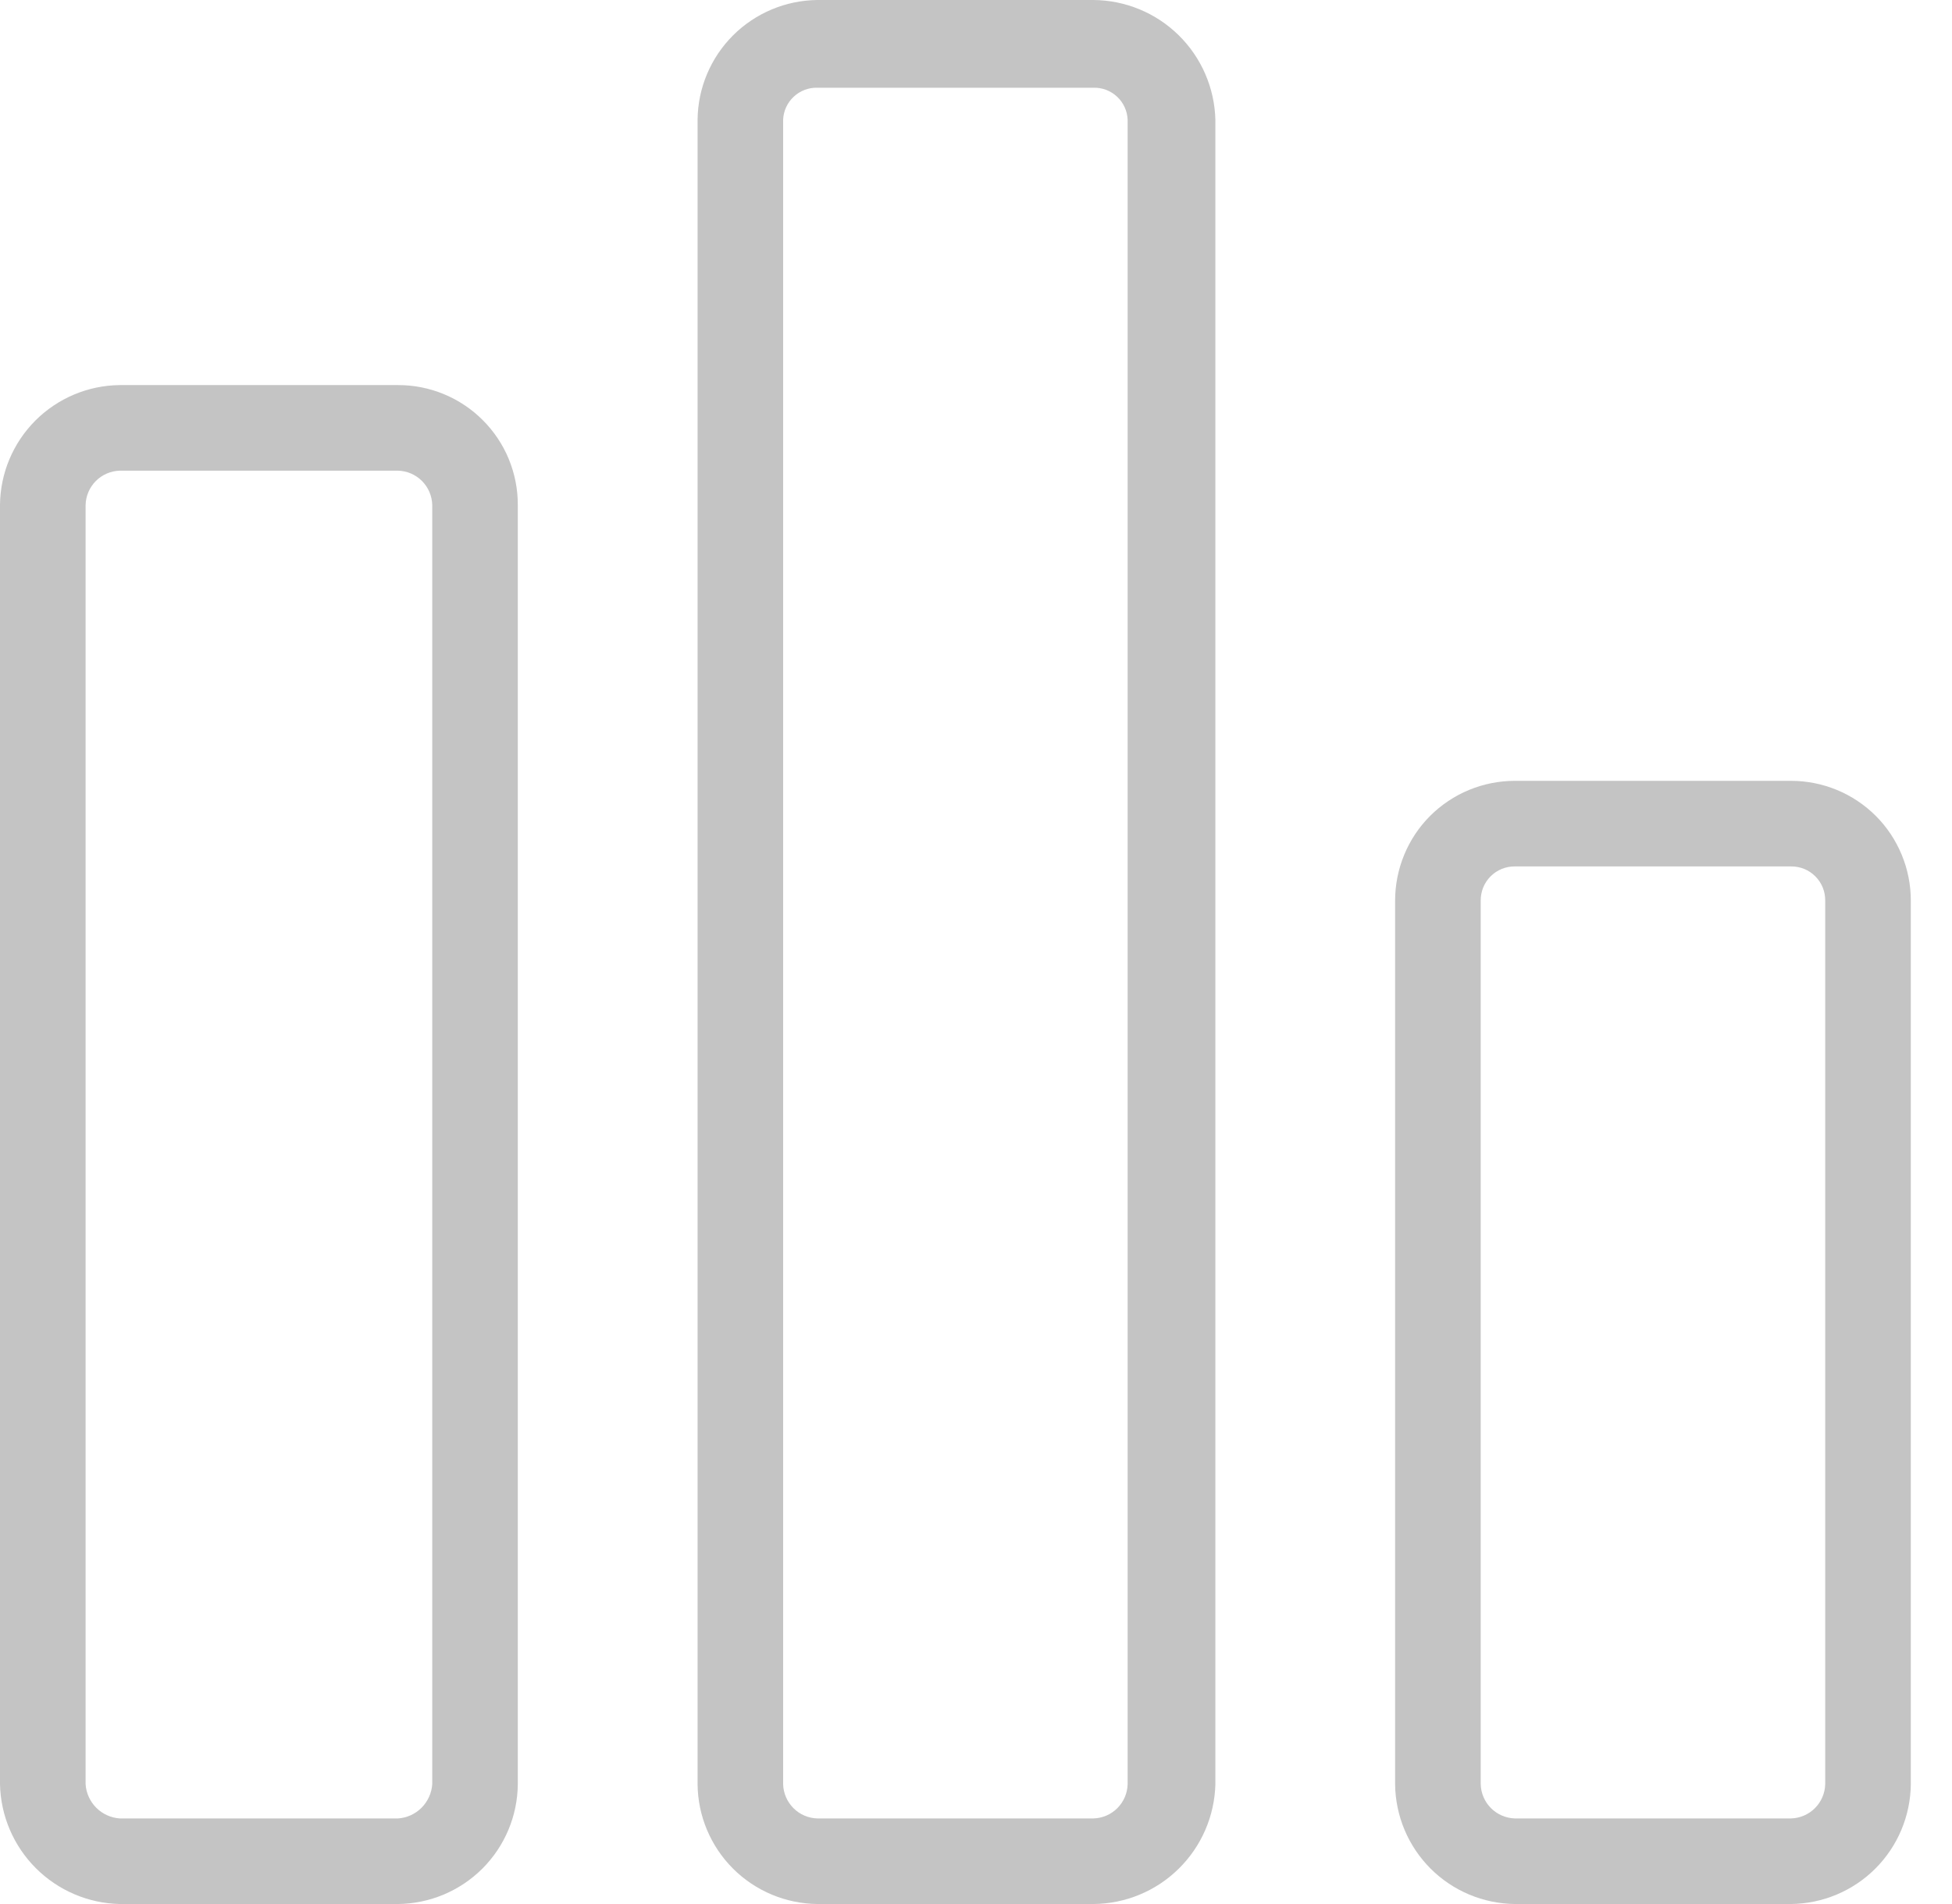 <svg width="41" height="40" viewBox="0 0 41 40" fill="none" xmlns="http://www.w3.org/2000/svg">
<path d="M22.966 0H17.169C16.503 0.007 15.867 0.274 15.396 0.744C14.925 1.215 14.658 1.851 14.652 2.517V37.483C14.658 38.149 14.925 38.785 15.396 39.256C15.867 39.726 16.503 39.993 17.169 40H22.966C23.637 39.995 24.279 39.73 24.756 39.26C25.235 38.79 25.511 38.153 25.528 37.483V2.517C25.511 1.847 25.235 1.21 24.757 0.74C24.279 0.27 23.637 0.005 22.966 0ZM23.685 37.483C23.68 37.672 23.603 37.852 23.469 37.986C23.335 38.12 23.155 38.197 22.966 38.202H17.169C16.979 38.197 16.799 38.12 16.666 37.986C16.532 37.852 16.454 37.672 16.449 37.483V2.517C16.456 2.332 16.536 2.158 16.671 2.032C16.805 1.906 16.984 1.838 17.169 1.843H22.966C23.151 1.838 23.33 1.906 23.464 2.032C23.599 2.158 23.678 2.332 23.685 2.517V37.483Z" fill="#C4C4C4"/>
<path d="M8.36 8.09H2.517C1.851 8.096 1.215 8.364 0.744 8.834C0.274 9.305 0.006 9.941 0 10.607V37.483C0.014 38.146 0.284 38.778 0.753 39.247C1.222 39.716 1.854 39.986 2.517 40H8.36C9.025 39.993 9.661 39.726 10.132 39.256C10.603 38.785 10.87 38.149 10.876 37.483V10.607C10.877 10.276 10.812 9.949 10.686 9.643C10.56 9.337 10.374 9.06 10.14 8.826C9.907 8.592 9.629 8.407 9.323 8.28C9.018 8.154 8.69 8.089 8.36 8.09ZM9.079 37.483C9.066 37.67 8.986 37.845 8.854 37.978C8.722 38.11 8.546 38.19 8.36 38.202H2.517C2.33 38.19 2.155 38.11 2.022 37.978C1.89 37.845 1.81 37.67 1.798 37.483V10.607C1.803 10.418 1.88 10.238 2.014 10.104C2.148 9.97 2.328 9.893 2.517 9.888H8.36C8.549 9.893 8.729 9.97 8.863 10.104C8.996 10.238 9.074 10.418 9.079 10.607V37.483Z" fill="#C4C4C4"/>
<path d="M37.618 16.404H31.82C31.49 16.404 31.162 16.469 30.856 16.595C30.551 16.721 30.273 16.907 30.039 17.14C29.805 17.374 29.62 17.652 29.494 17.958C29.368 18.263 29.303 18.591 29.303 18.921V37.483C29.31 38.149 29.577 38.785 30.048 39.256C30.518 39.726 31.155 39.993 31.82 40H37.618C38.283 39.993 38.92 39.726 39.39 39.256C39.861 38.785 40.128 38.149 40.135 37.483V18.921C40.135 18.591 40.071 18.263 39.944 17.958C39.818 17.652 39.633 17.374 39.399 17.14C39.165 16.907 38.887 16.721 38.582 16.595C38.276 16.469 37.949 16.404 37.618 16.404ZM38.337 37.483C38.332 37.672 38.255 37.852 38.121 37.986C37.987 38.12 37.807 38.197 37.618 38.202H31.82C31.631 38.197 31.451 38.12 31.317 37.986C31.183 37.852 31.106 37.672 31.101 37.483V18.921C31.1 18.827 31.118 18.733 31.153 18.645C31.189 18.557 31.242 18.477 31.309 18.41C31.376 18.343 31.456 18.29 31.544 18.254C31.631 18.219 31.725 18.201 31.82 18.202H37.618C37.713 18.201 37.807 18.219 37.895 18.254C37.983 18.29 38.062 18.343 38.129 18.41C38.196 18.477 38.249 18.557 38.285 18.645C38.321 18.733 38.338 18.827 38.337 18.921V37.483Z" fill="#C4C4C4"/>
</svg>
